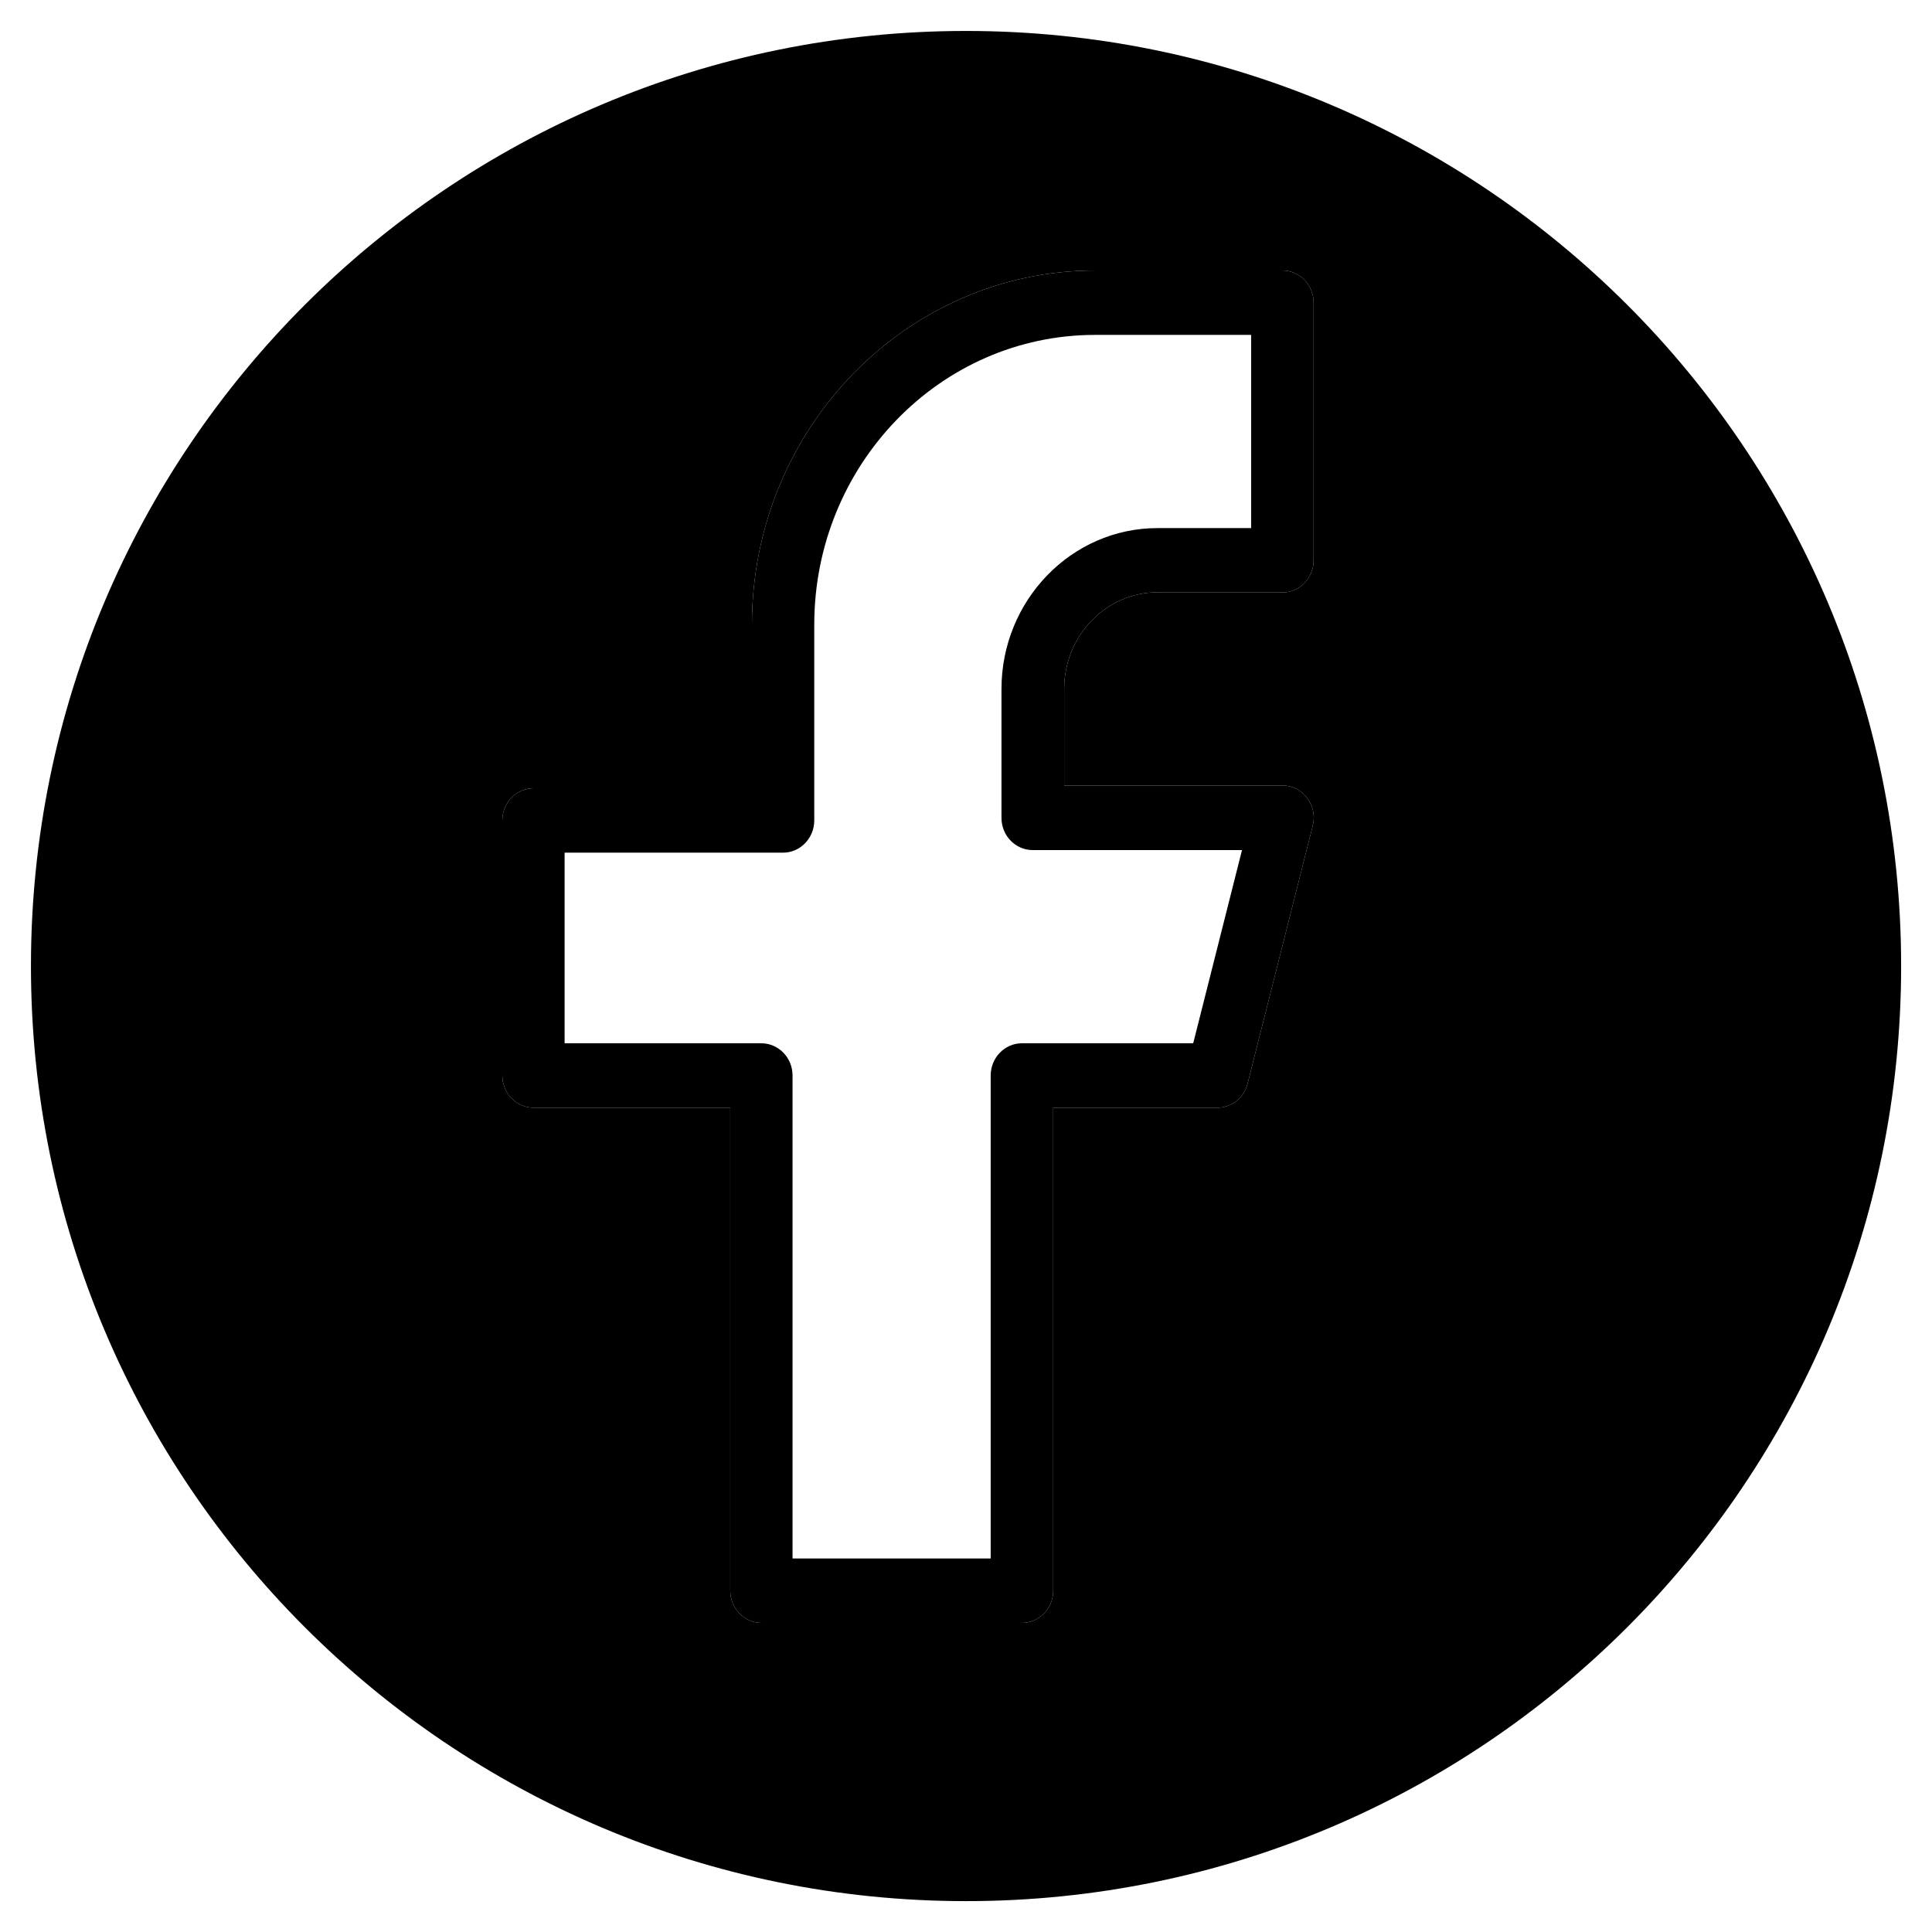 <?xml version="1.0" encoding="UTF-8"?> <svg xmlns="http://www.w3.org/2000/svg" width="50" height="50" viewBox="0 0 50 50" fill="none"><path fill-rule="evenodd" clip-rule="evenodd" d="M49.201 25.001C49.201 38.366 38.366 49.201 25.001 49.201C11.636 49.201 0.801 38.366 0.801 25.001C0.801 11.636 11.636 0.801 25.001 0.801C38.366 0.801 49.201 11.636 49.201 25.001ZM33.189 15.333H29.959L29.963 15.328C28.628 15.328 27.541 16.45 27.541 17.828V20.328H33.194C33.443 20.328 33.678 20.451 33.831 20.654C33.985 20.859 34.038 21.124 33.973 21.375L32.288 28.042C32.195 28.413 31.872 28.667 31.504 28.667H27.257V41.167C27.257 41.626 26.894 42 26.449 42H19.706C19.262 42 18.899 41.626 18.899 41.167V28.667H13.808C13.363 28.667 13 28.292 13 27.833V21.233C13 20.774 13.363 20.4 13.808 20.4H19.46V16.167C19.46 11.113 23.446 7 28.344 7H33.189C33.634 7 33.996 7.374 33.996 7.833V14.5C33.996 14.959 33.634 15.333 33.189 15.333Z" fill="#262626" style="fill:#262626;fill:color(display-p3 0.148 0.148 0.148);fill-opacity:1;"></path><path d="M29.959 15.333H33.189C33.634 15.333 33.996 14.959 33.996 14.5V7.833C33.996 7.374 33.634 7 33.189 7H28.344C23.446 7 19.46 11.113 19.46 16.167V20.4H13.808C13.363 20.4 13 20.774 13 21.233V27.833C13 28.292 13.363 28.667 13.808 28.667H18.899V41.167C18.899 41.626 19.262 42 19.706 42H26.449C26.894 42 27.257 41.626 27.257 41.167V28.667H31.504C31.872 28.667 32.195 28.413 32.288 28.042L33.973 21.375C34.038 21.124 33.985 20.859 33.831 20.654C33.678 20.451 33.443 20.328 33.194 20.328H27.541V17.828C27.541 16.45 28.628 15.328 29.963 15.328L29.959 15.333ZM32.143 22L30.88 27H26.446C26.002 27 25.639 27.374 25.639 27.833V40.333H20.511V27.833C20.511 27.374 20.148 27 19.704 27H14.612V22.067H20.265C20.71 22.067 21.073 21.692 21.073 21.233V16.167C21.073 12.033 24.331 8.667 28.341 8.667H32.379V13.667H29.956C27.73 13.667 25.918 15.537 25.918 17.833V21.167C25.918 21.626 26.281 22 26.726 22H32.143Z" fill="#262626" style="fill:#262626;fill:color(display-p3 0.148 0.148 0.148);fill-opacity:1;"></path></svg> 